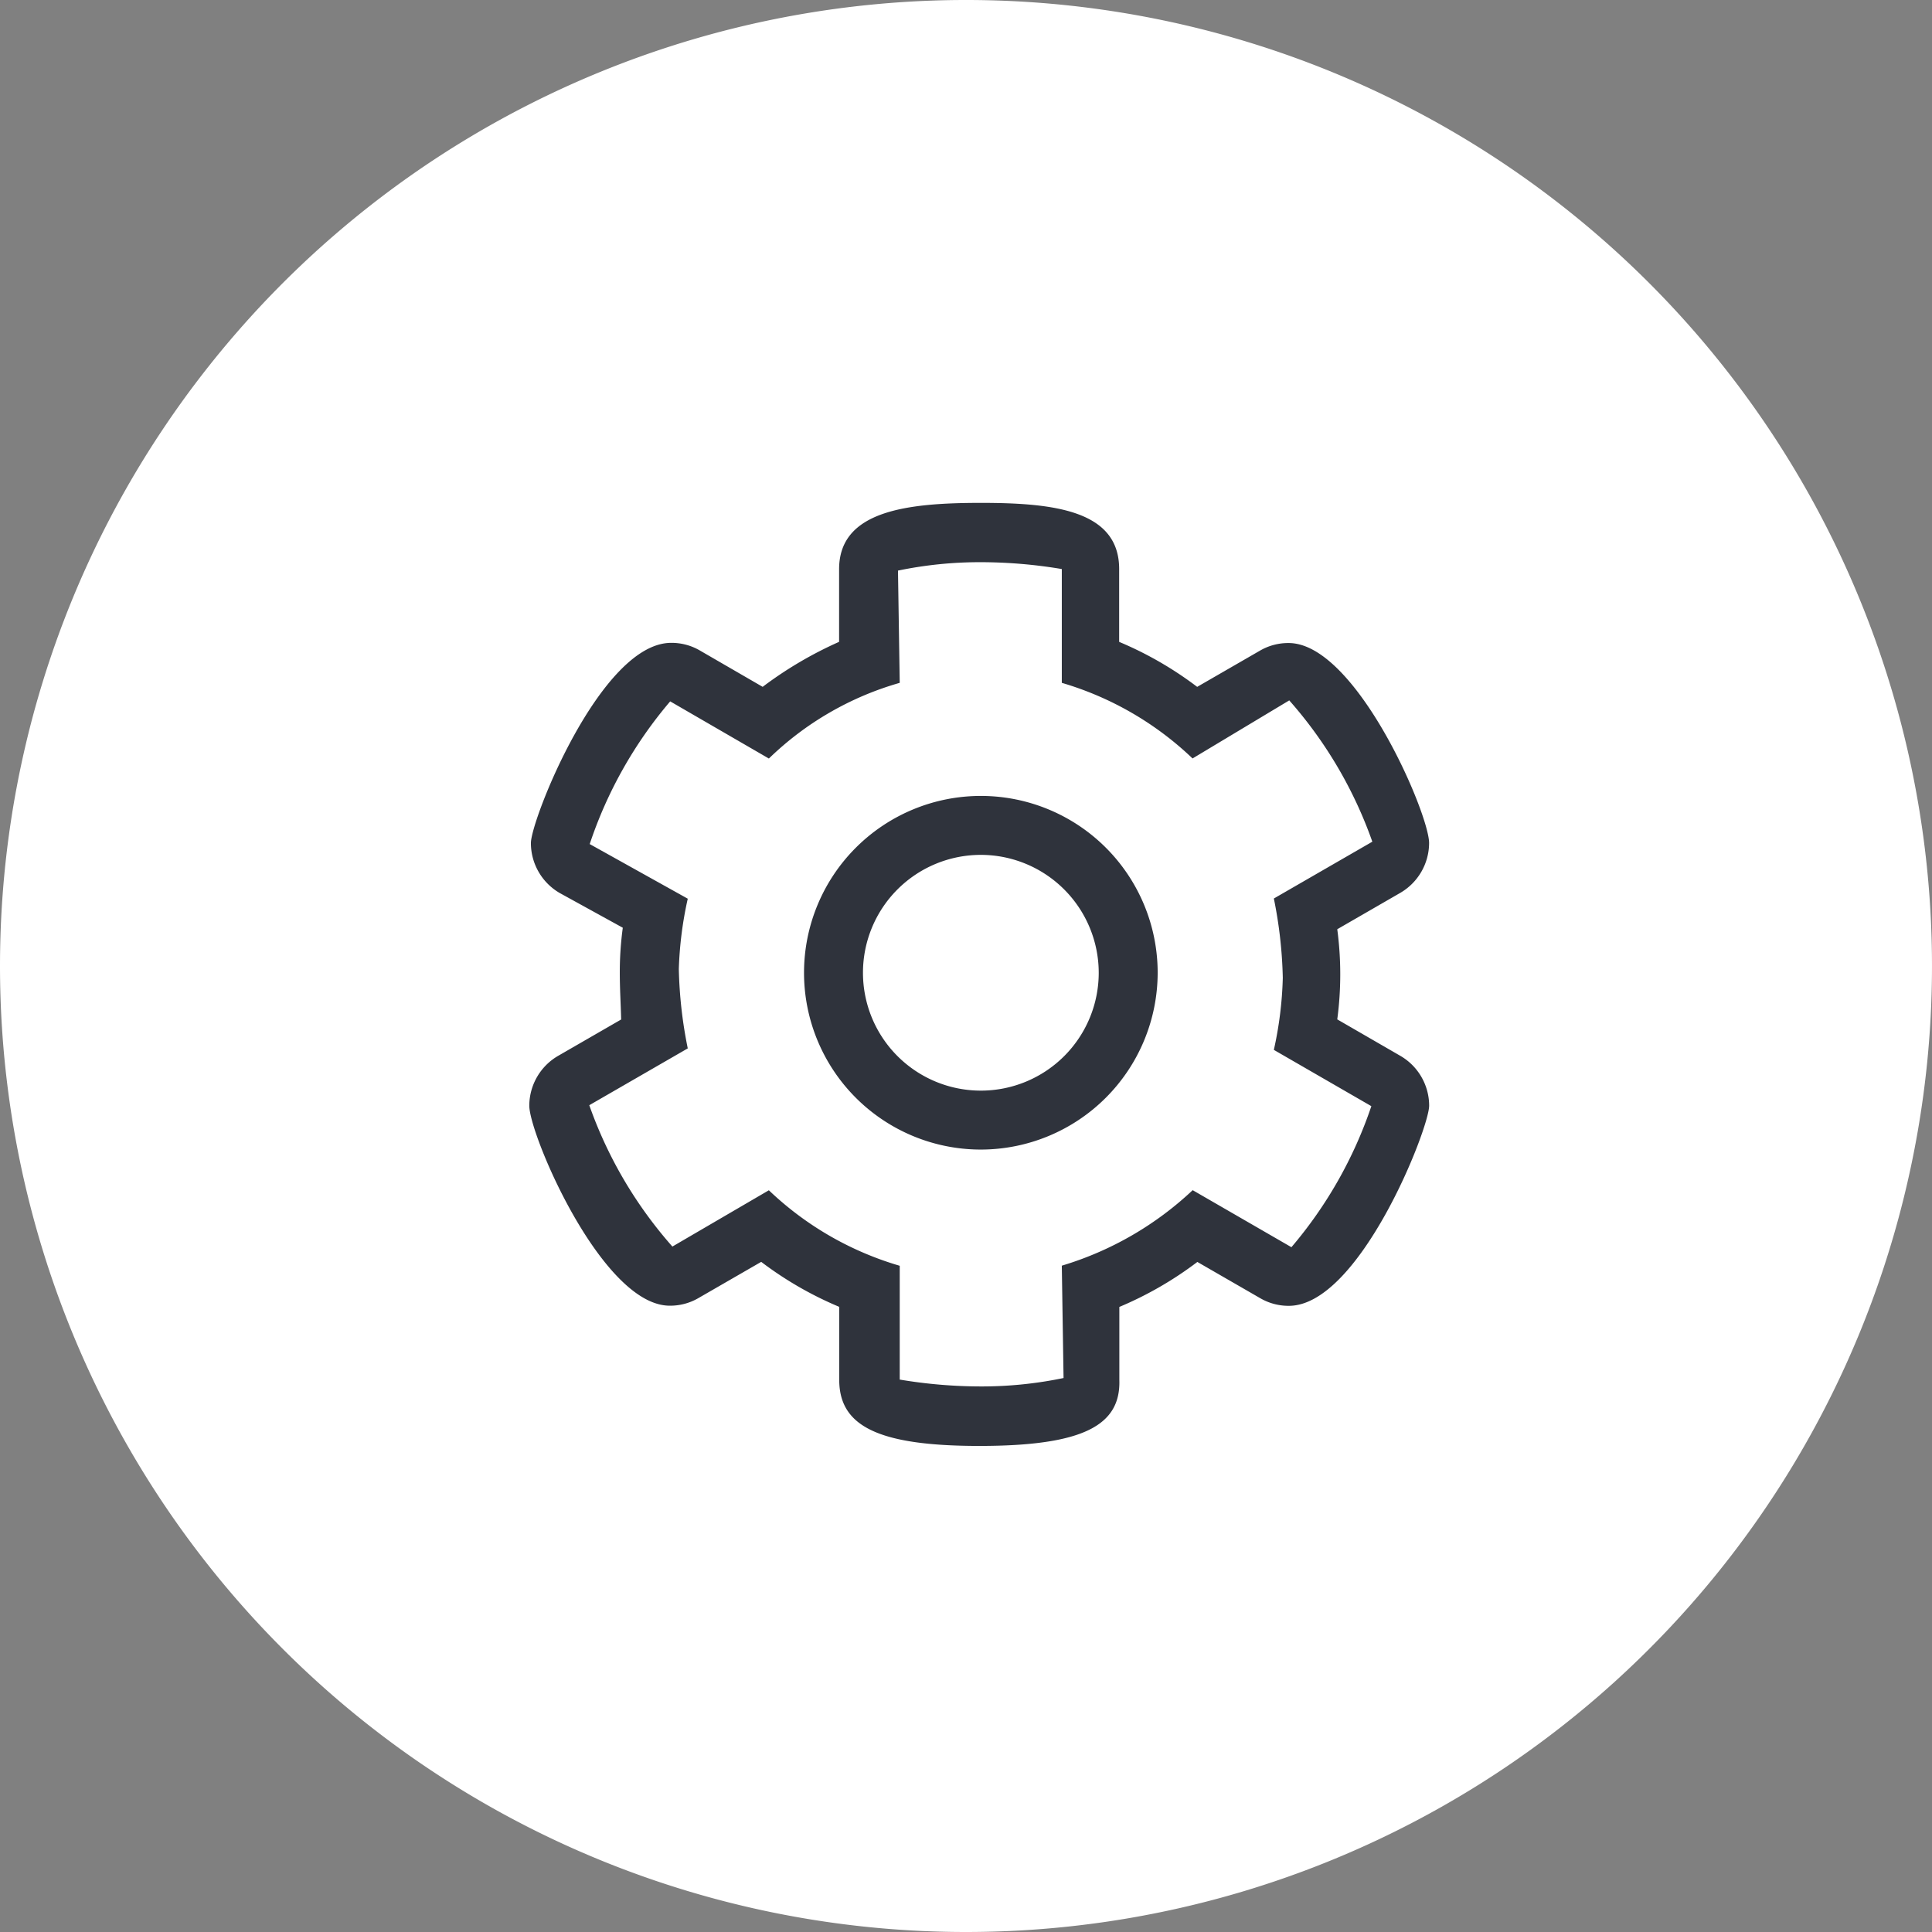 <svg xmlns="http://www.w3.org/2000/svg" width="73" height="73" viewBox="0 0 73 73">
  <rect x="0" y="0" width="73" height="73" fill="#808080" stroke="none"/>
  <g id="Group_3086" data-name="Group 3086" transform="translate(-958 -5557.767)">
    <path id="Path_8694" data-name="Path 8694" d="M410,1171.983a35,35,0,1,0-35-35,35,35,0,0,0,35,35" transform="translate(584.5 4457.284)" fill="#fff" stroke="#fff" stroke-width="3"/>
    <path id="gear-light" d="M27.839,35.633c-3.9,0-5.289-.789-5.289-2.5V30.378a13.527,13.527,0,0,1-2.948-1.7l-2.387,1.377a2.119,2.119,0,0,1-1.069.279c-2.555,0-5.307-6.463-5.307-7.558a2.186,2.186,0,0,1,1.093-1.884l2.378-1.372c-.014-.584-.051-1.148-.051-1.767a12.376,12.376,0,0,1,.113-1.7l-2.38-1.31A2.183,2.183,0,0,1,10.9,12.854c0-.876,2.643-7.565,5.3-7.565a2.125,2.125,0,0,1,1.08.286l2.377,1.376a14.71,14.71,0,0,1,2.888-1.7V2.5C22.55.3,25.1,0,27.9,0c2.764,0,5.227.284,5.227,2.5V5.252a13.527,13.527,0,0,1,2.948,1.7l2.387-1.377a2.12,2.12,0,0,1,1.07-.279c2.538,0,5.306,6.441,5.306,7.558a2.186,2.186,0,0,1-1.093,1.884L41.368,16.11a12.879,12.879,0,0,1,0,3.406l2.379,1.375a2.181,2.181,0,0,1,1.093,1.883c0,.876-2.643,7.565-5.3,7.565a2.118,2.118,0,0,1-1.079-.286l-2.379-1.372a13.569,13.569,0,0,1-2.948,1.7v2.753C33.191,34.839,31.806,35.633,27.839,35.633Zm-7.948-9.66a12.06,12.06,0,0,0,4.945,2.853v4.3a18.627,18.627,0,0,0,3.045.259,15.182,15.182,0,0,0,3.145-.318l-.066-4.245a12.408,12.408,0,0,0,4.945-2.853l3.731,2.155a16.2,16.2,0,0,0,3.02-5.329l-3.684-2.127a14.08,14.08,0,0,0,.338-2.719,16.683,16.683,0,0,0-.338-3l3.721-2.147a16.185,16.185,0,0,0-3.139-5.339L35.9,9.657A12.06,12.06,0,0,0,30.96,6.8V2.5a18.627,18.627,0,0,0-3.045-.259,15.182,15.182,0,0,0-3.145.318L24.836,6.8A11.7,11.7,0,0,0,19.892,9.66L16.163,7.5a16.207,16.207,0,0,0-3.041,5.392l3.705,2.064a14.122,14.122,0,0,0-.338,2.656,16.683,16.683,0,0,0,.338,3l-3.721,2.147A16.185,16.185,0,0,0,16.246,28.1Zm8.01-1.538a6.681,6.681,0,1,1,6.681-6.681A6.688,6.688,0,0,1,27.9,24.435Zm0-11.135a4.454,4.454,0,1,0,4.454,4.454A4.459,4.459,0,0,0,27.9,13.3Z" transform="translate(967.16 5576.768)" fill="#2f333c"/>
  </g>
</svg>
